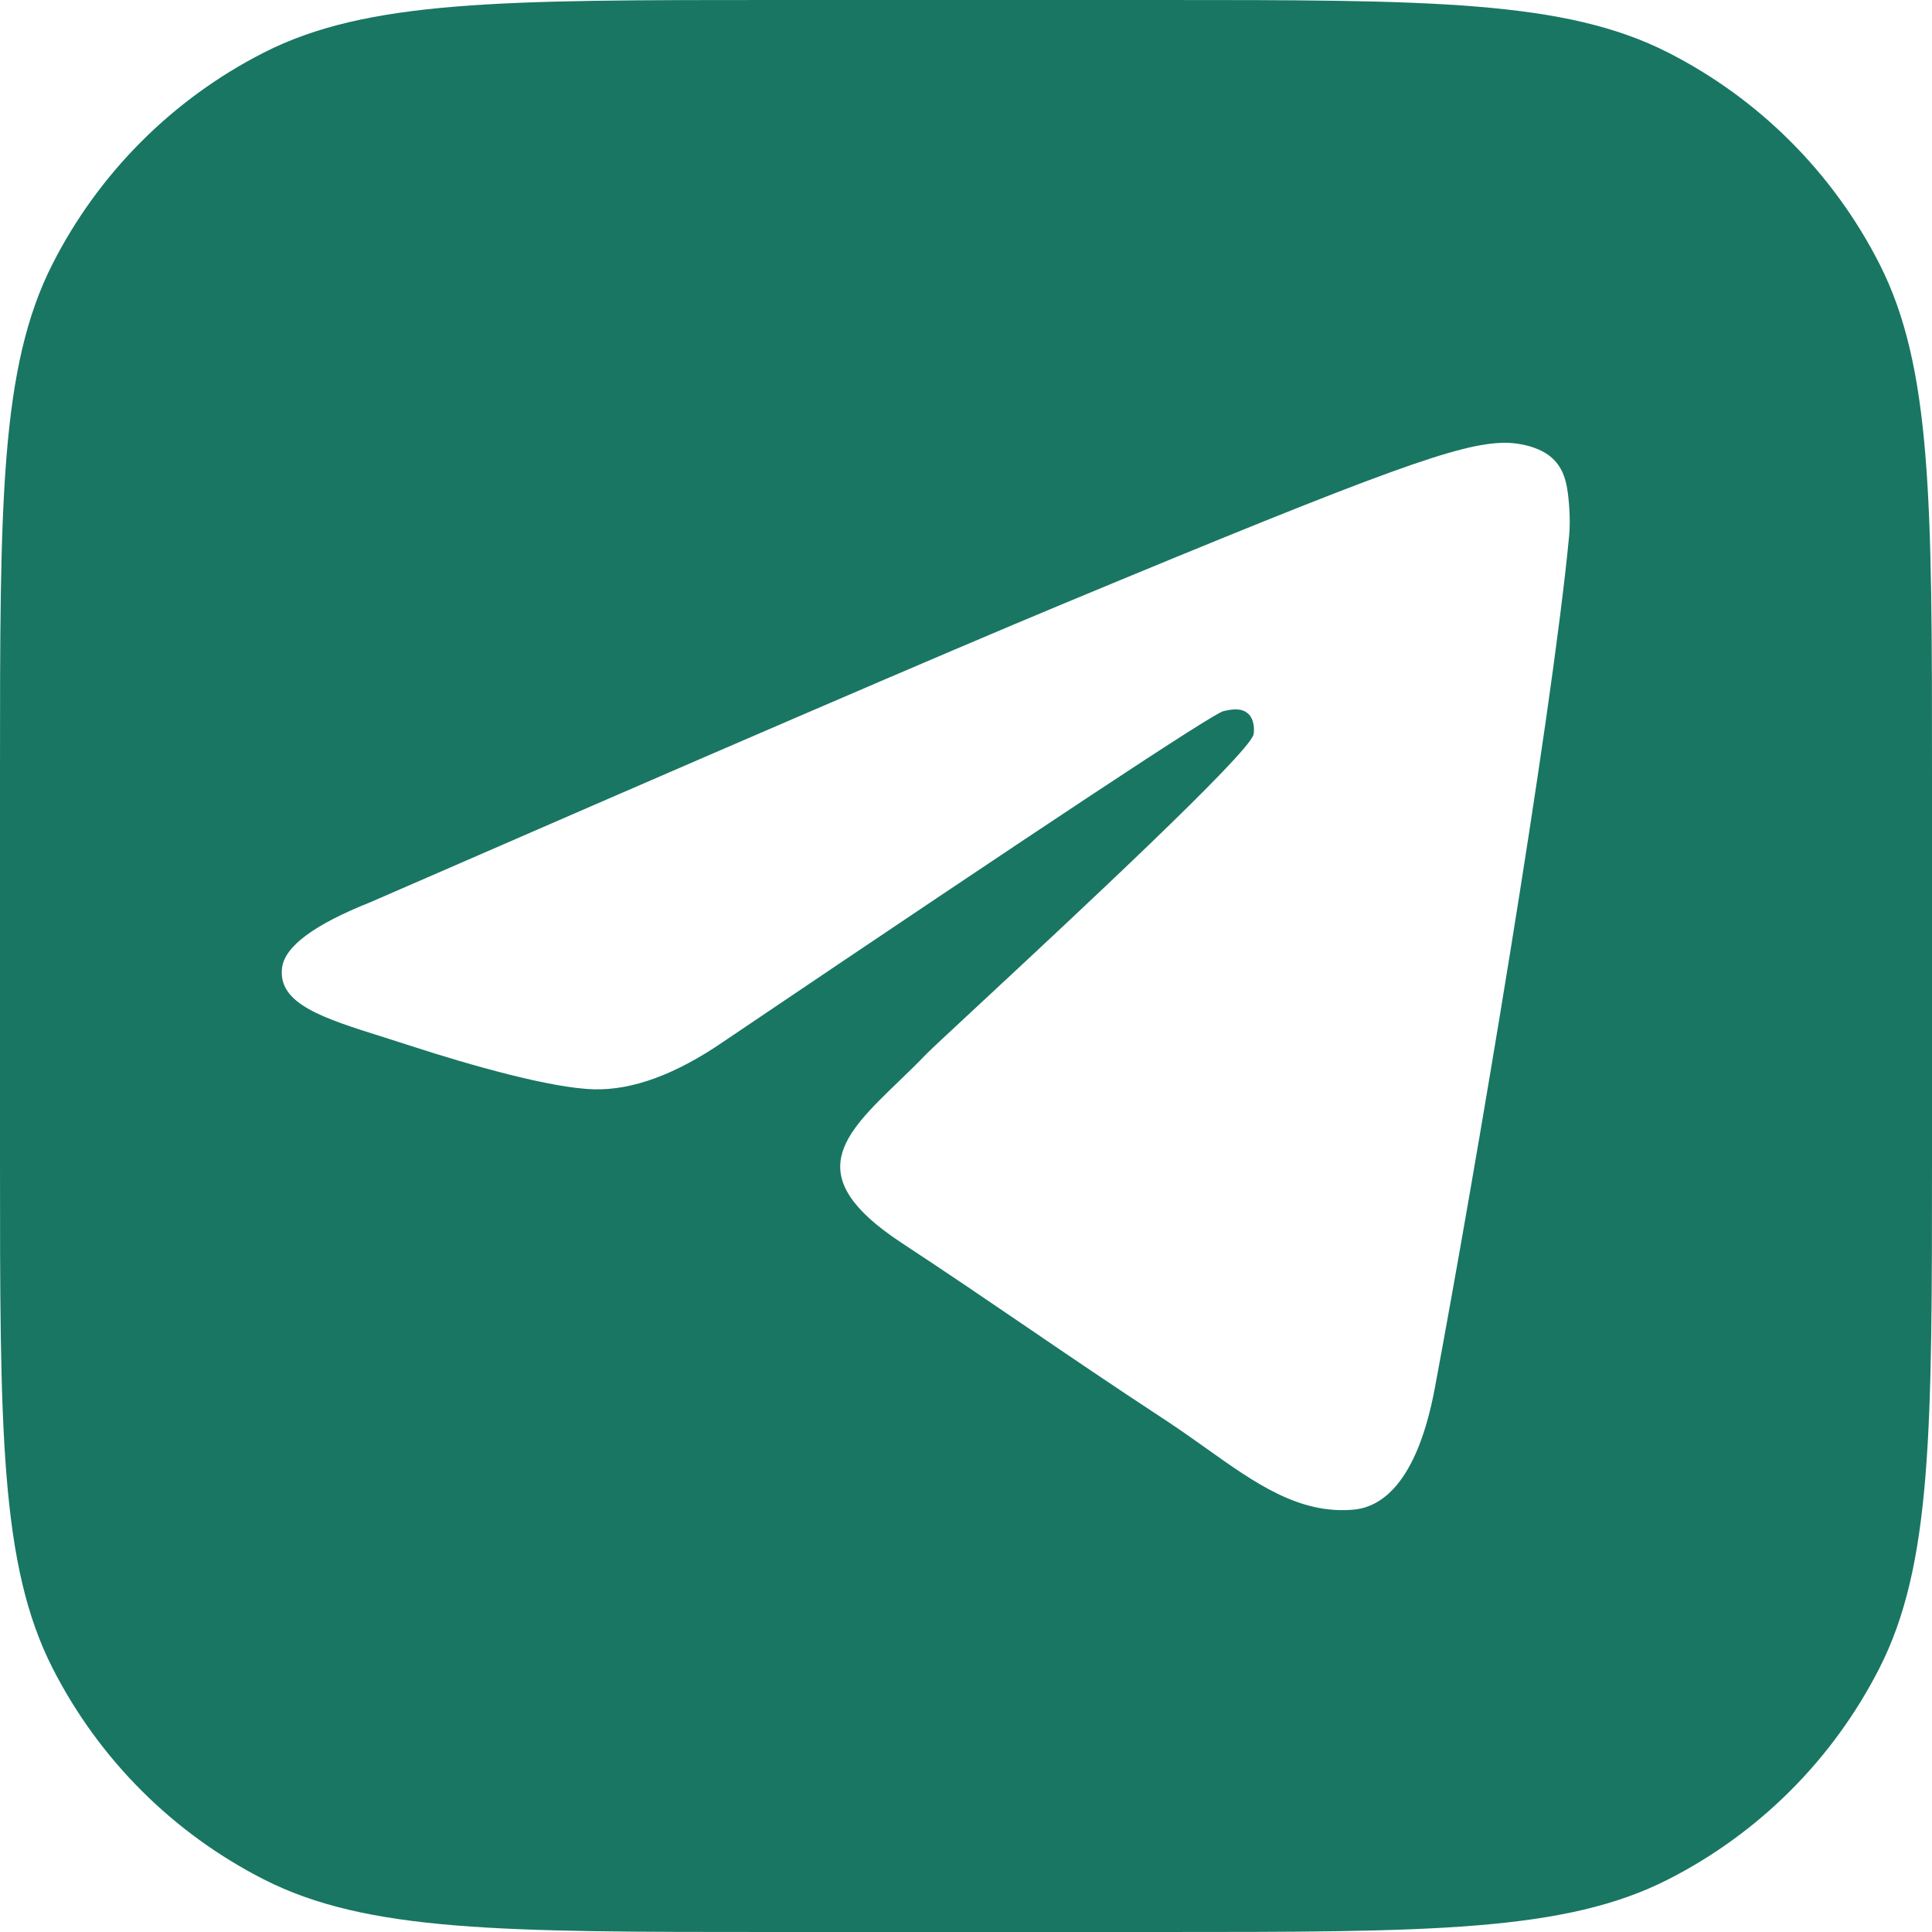 <svg width="24" height="24" viewBox="0 0 24 24" fill="none" xmlns="http://www.w3.org/2000/svg">
<g clip-path="url(#clip0_1054_80)">
<path fill-rule="evenodd" clip-rule="evenodd" d="M0.654 3.276C0 4.56 0 6.24 0 9.6V14.4C0 17.76 0 19.441 0.654 20.724C1.229 21.853 2.147 22.771 3.276 23.346C4.56 24 6.24 24 9.6 24H14.4C17.76 24 19.441 24 20.724 23.346C21.853 22.771 22.771 21.853 23.346 20.724C24 19.441 24 17.76 24 14.4V9.6C24 6.24 24 4.56 23.346 3.276C22.771 2.147 21.853 1.229 20.724 0.654C19.441 0 17.76 0 14.4 0H9.6C6.24 0 4.56 0 3.276 0.654C2.147 1.229 1.229 2.147 0.654 3.276ZM13.192 7.507C11.759 8.103 8.895 9.337 4.6 11.208C3.902 11.486 3.537 11.757 3.504 12.022C3.448 12.47 4.009 12.647 4.774 12.887C4.878 12.92 4.986 12.954 5.096 12.99C5.848 13.235 6.86 13.521 7.386 13.532C7.863 13.542 8.396 13.345 8.984 12.942C12.997 10.233 15.068 8.864 15.198 8.834C15.29 8.813 15.417 8.787 15.503 8.864C15.589 8.94 15.581 9.085 15.572 9.124C15.516 9.361 13.312 11.411 12.172 12.471C11.816 12.802 11.564 13.036 11.512 13.089C11.397 13.209 11.279 13.323 11.166 13.432C10.467 14.106 9.943 14.611 11.195 15.436C11.797 15.832 12.278 16.16 12.758 16.487C13.283 16.845 13.806 17.201 14.483 17.645C14.655 17.758 14.82 17.875 14.98 17.989C15.591 18.424 16.139 18.815 16.817 18.753C17.21 18.717 17.617 18.347 17.824 17.243C18.312 14.633 19.271 8.98 19.493 6.65C19.512 6.446 19.488 6.185 19.468 6.07C19.449 5.956 19.408 5.792 19.259 5.671C19.082 5.528 18.809 5.498 18.688 5.5C18.134 5.51 17.283 5.805 13.192 7.507Z" fill="#197663"/>
</g>
<defs>
<clipPath id="clip0_1054_80">
<rect width="24" height="24" fill="white"/>
</clipPath>
</defs>
</svg>
